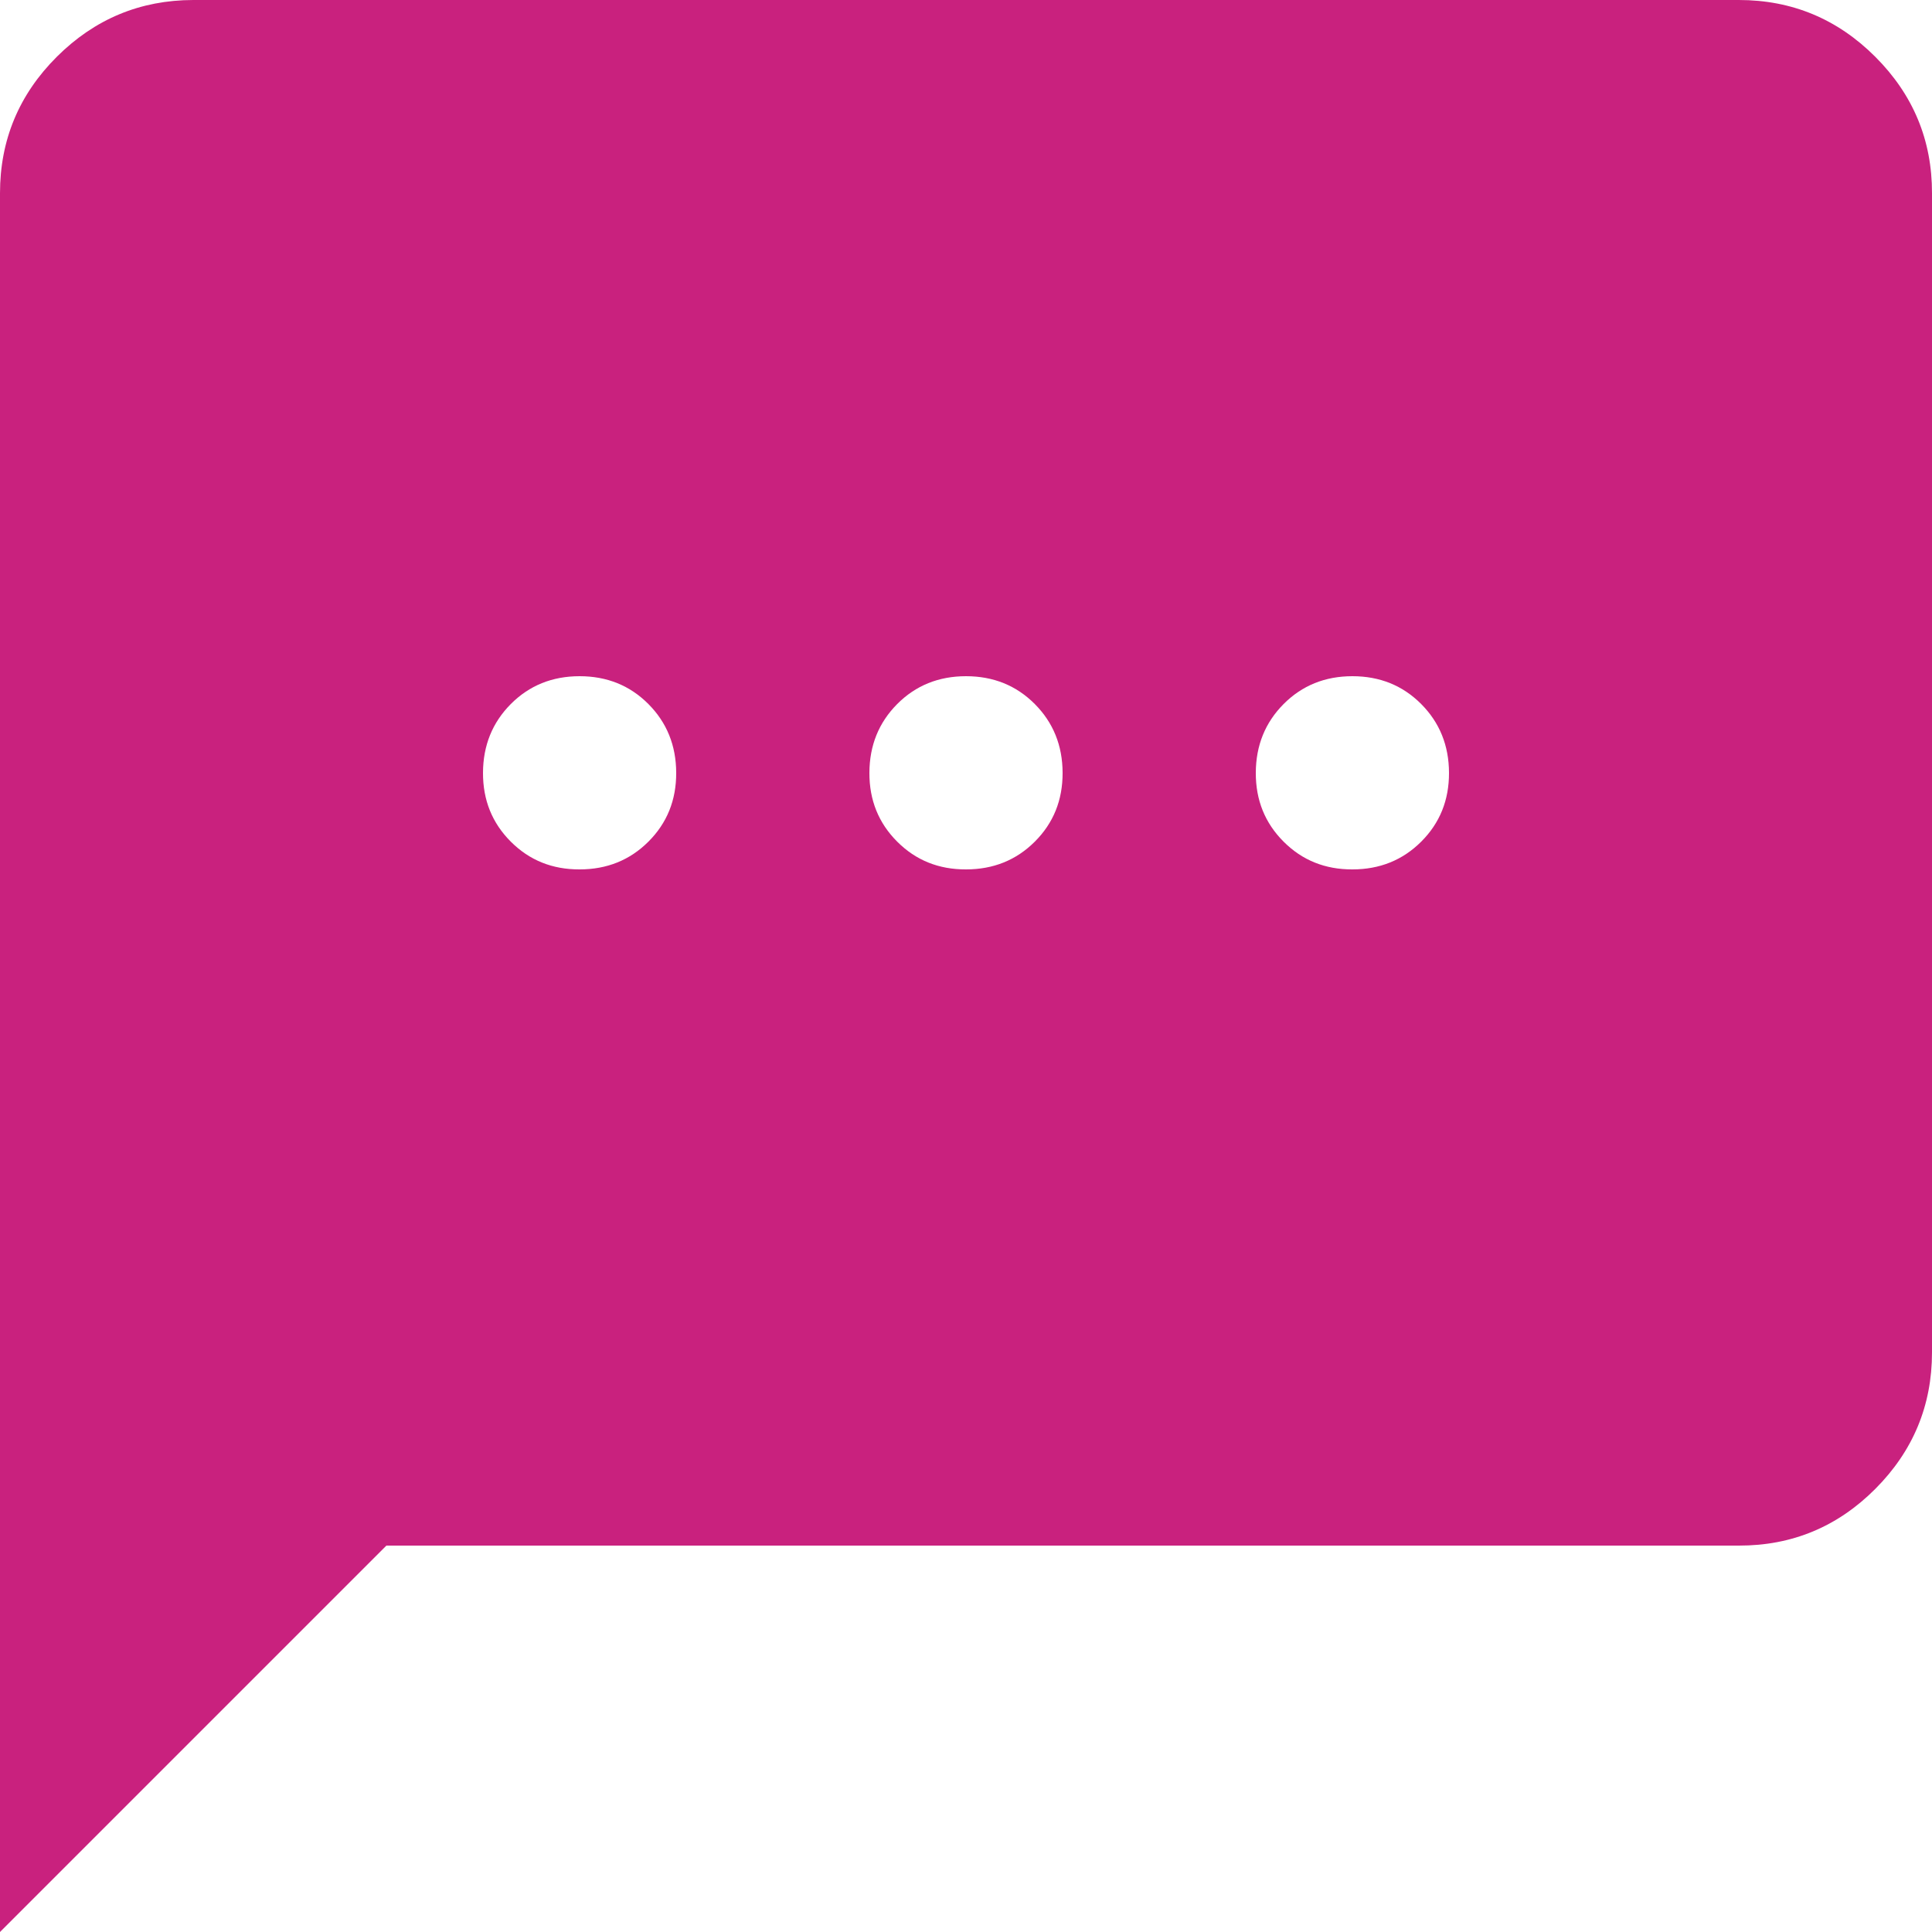 <svg width="20" height="20" viewBox="0 0 20 20" fill="none" xmlns="http://www.w3.org/2000/svg">
<path d="M0 20V2C0 1.45 0.196 0.979 0.588 0.588C0.98 0.197 1.451 0.001 2 0H18C18.55 0 19.021 0.196 19.413 0.588C19.805 0.98 20.001 1.451 20 2V14C20 14.55 19.804 15.021 19.413 15.413C19.022 15.805 18.551 16.001 18 16H4L0 20ZM6 9C6.283 9 6.521 8.904 6.713 8.712C6.905 8.52 7.001 8.283 7 8C6.999 7.717 6.903 7.48 6.712 7.288C6.521 7.096 6.283 7 6 7C5.717 7 5.479 7.096 5.288 7.288C5.097 7.48 5.001 7.717 5 8C4.999 8.283 5.095 8.52 5.288 8.713C5.481 8.906 5.718 9.001 6 9ZM10 9C10.283 9 10.521 8.904 10.713 8.712C10.905 8.52 11.001 8.283 11 8C10.999 7.717 10.903 7.48 10.712 7.288C10.521 7.096 10.283 7 10 7C9.717 7 9.479 7.096 9.288 7.288C9.097 7.48 9.001 7.717 9 8C8.999 8.283 9.095 8.52 9.288 8.713C9.481 8.906 9.718 9.001 10 9ZM14 9C14.283 9 14.521 8.904 14.713 8.712C14.905 8.52 15.001 8.283 15 8C14.999 7.717 14.903 7.48 14.712 7.288C14.521 7.096 14.283 7 14 7C13.717 7 13.479 7.096 13.288 7.288C13.097 7.48 13.001 7.717 13 8C12.999 8.283 13.095 8.52 13.288 8.713C13.481 8.906 13.718 9.001 14 9Z" fill="#C9217E"/>
</svg>
